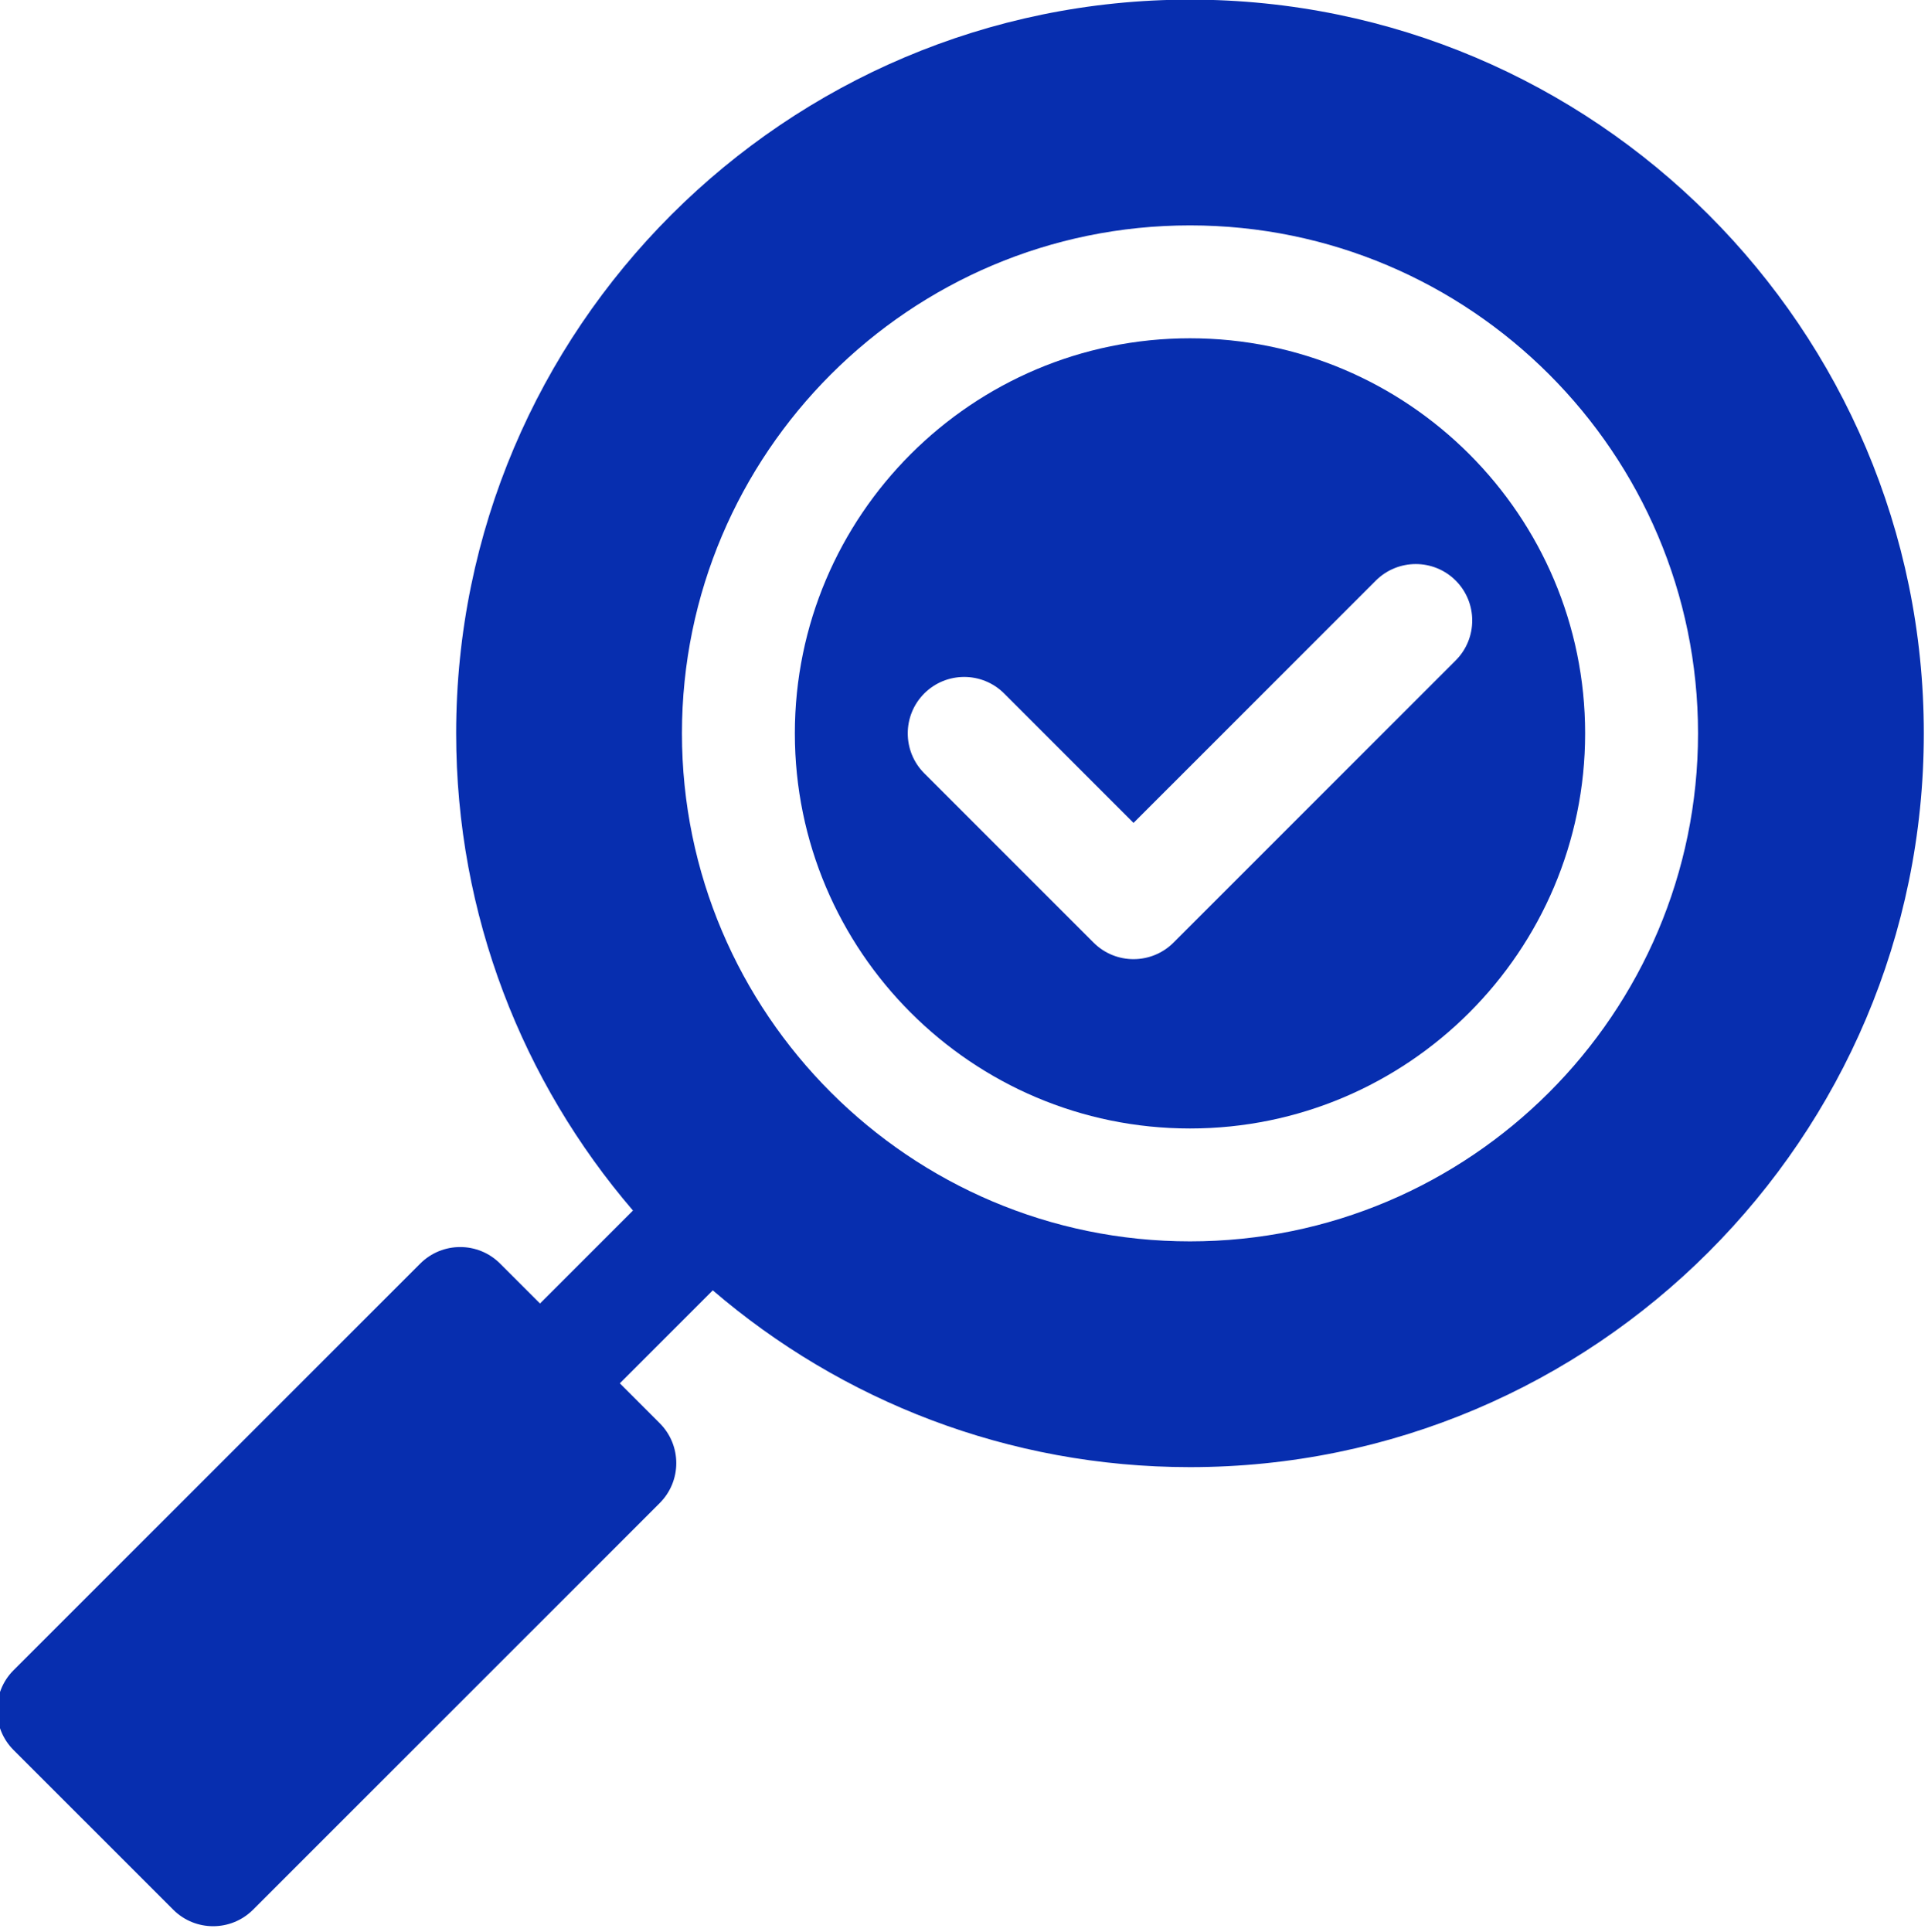 <?xml version="1.0" encoding="UTF-8" standalone="no"?> <svg xmlns="http://www.w3.org/2000/svg" xmlns:xlink="http://www.w3.org/1999/xlink" xmlns:serif="http://www.serif.com/" width="100%" height="100%" viewBox="0 0 512 513" version="1.1" xml:space="preserve" style="fill-rule:evenodd;clip-rule:evenodd;stroke-linejoin:round;stroke-miterlimit:2;"> <g transform="matrix(1,0,0,1,-1259,-102)"> <g transform="matrix(0.547,0,0,0.435,0,0)"> <g transform="matrix(1,0,0,1,2300.21,234.252)"> <g transform="matrix(1.827,0,0,2.297,0,0)"> <path d="M316.999,90C259.099,90 211.999,137.1 211.999,195C211.999,252.9 259.099,300 316.999,300C374.899,300 421.999,252.9 421.999,195C421.999,137.1 374.899,90 316.999,90ZM387.609,175.61L312.609,250.61C306.785,256.435 297.27,256.492 291.389,250.61L246.389,205.61C240.539,199.75 240.539,190.25 246.389,184.39C252.249,178.54 261.749,178.54 267.609,184.39L301.999,218.79L366.389,154.39C372.249,148.54 381.749,148.54 387.609,154.39C393.459,160.25 393.459,169.75 387.609,175.61Z" style="fill:rgb(7,46,175);fill-rule:nonzero;"></path> </g> <g transform="matrix(1.827,0,0,2.297,0,0)"> <path d="M316.999,0C209.479,0 121.999,87.48 121.999,195C121.999,243.37 139.709,287.69 168.979,321.8C168.98,321.801 168.981,321.802 168.982,321.804L144.277,346.509L133.669,335.9C127.819,330.04 118.309,330.05 112.459,335.9L4.389,443.97C-1.461,449.83 -1.461,459.32 4.389,465.18L46.819,507.61C52.679,513.47 62.179,513.46 68.029,507.61L176.099,399.54C181.959,393.68 181.959,384.19 176.099,378.33L165.49,367.721L190.195,343.016C190.196,343.017 190.197,343.018 190.199,343.019C224.309,372.289 268.629,389.999 316.999,389.999C424.519,389.999 511.999,302.519 511.999,194.999C511.999,87.479 424.519,0 316.999,0ZM316.999,330C242.559,330 181.999,269.44 181.999,195C181.999,120.56 242.559,60 316.999,60C391.439,60 451.999,120.56 451.999,195C451.999,269.44 391.439,330 316.999,330Z" style="fill:rgb(7,46,175);fill-rule:nonzero;"></path> </g> </g> </g> </g> </svg> 